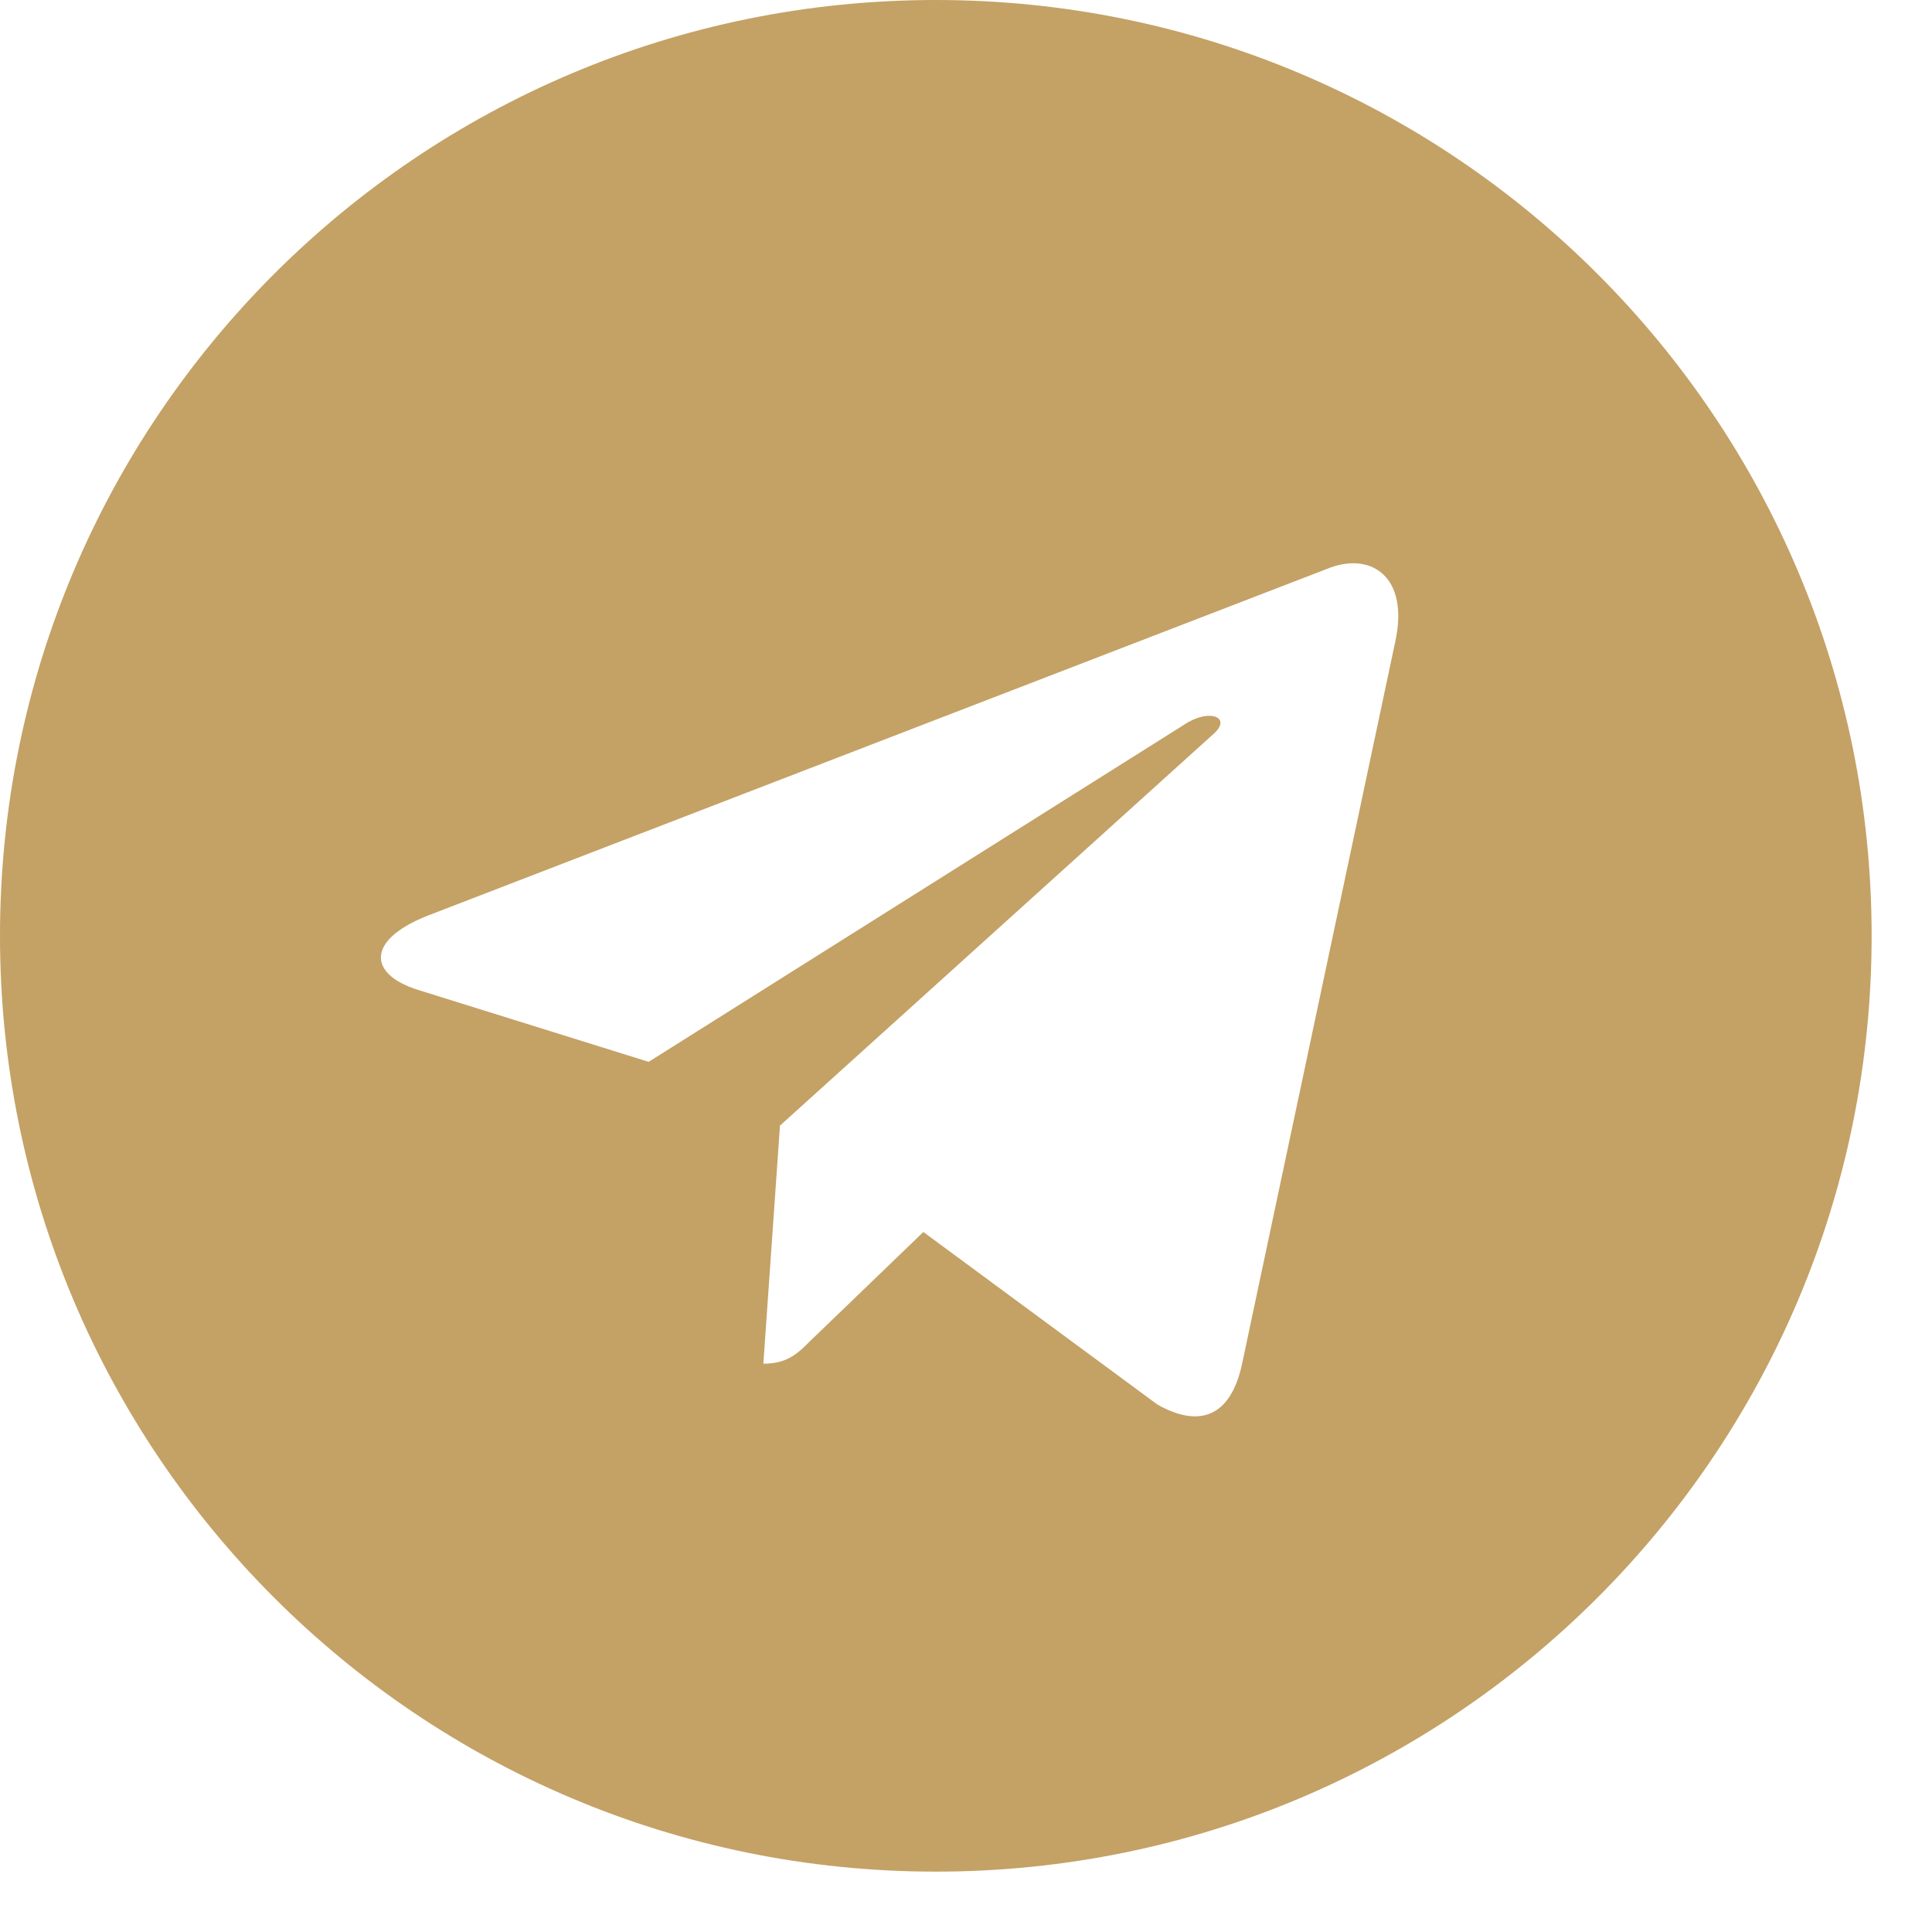 <?xml version="1.0" encoding="UTF-8"?> <svg xmlns="http://www.w3.org/2000/svg" width="28" height="28" viewBox="0 0 28 28" fill="none"> <path d="M13.562 0C6.07 0 0 6.07 0 13.562C0 21.055 6.07 27.125 13.562 27.125C21.055 27.125 27.125 21.055 27.125 13.562C27.125 6.07 21.055 0 13.562 0ZM20.223 9.291L17.998 19.78C17.834 20.524 17.391 20.705 16.773 20.355L13.382 17.855L11.747 19.43C11.566 19.611 11.413 19.764 11.063 19.764L11.304 16.313L17.587 10.637C17.861 10.396 17.527 10.259 17.166 10.5L9.401 15.389L6.054 14.345C5.327 14.115 5.31 13.617 6.207 13.267L19.283 8.225C19.89 8.006 20.42 8.373 20.223 9.291Z" fill="#C4A165"></path> </svg> 